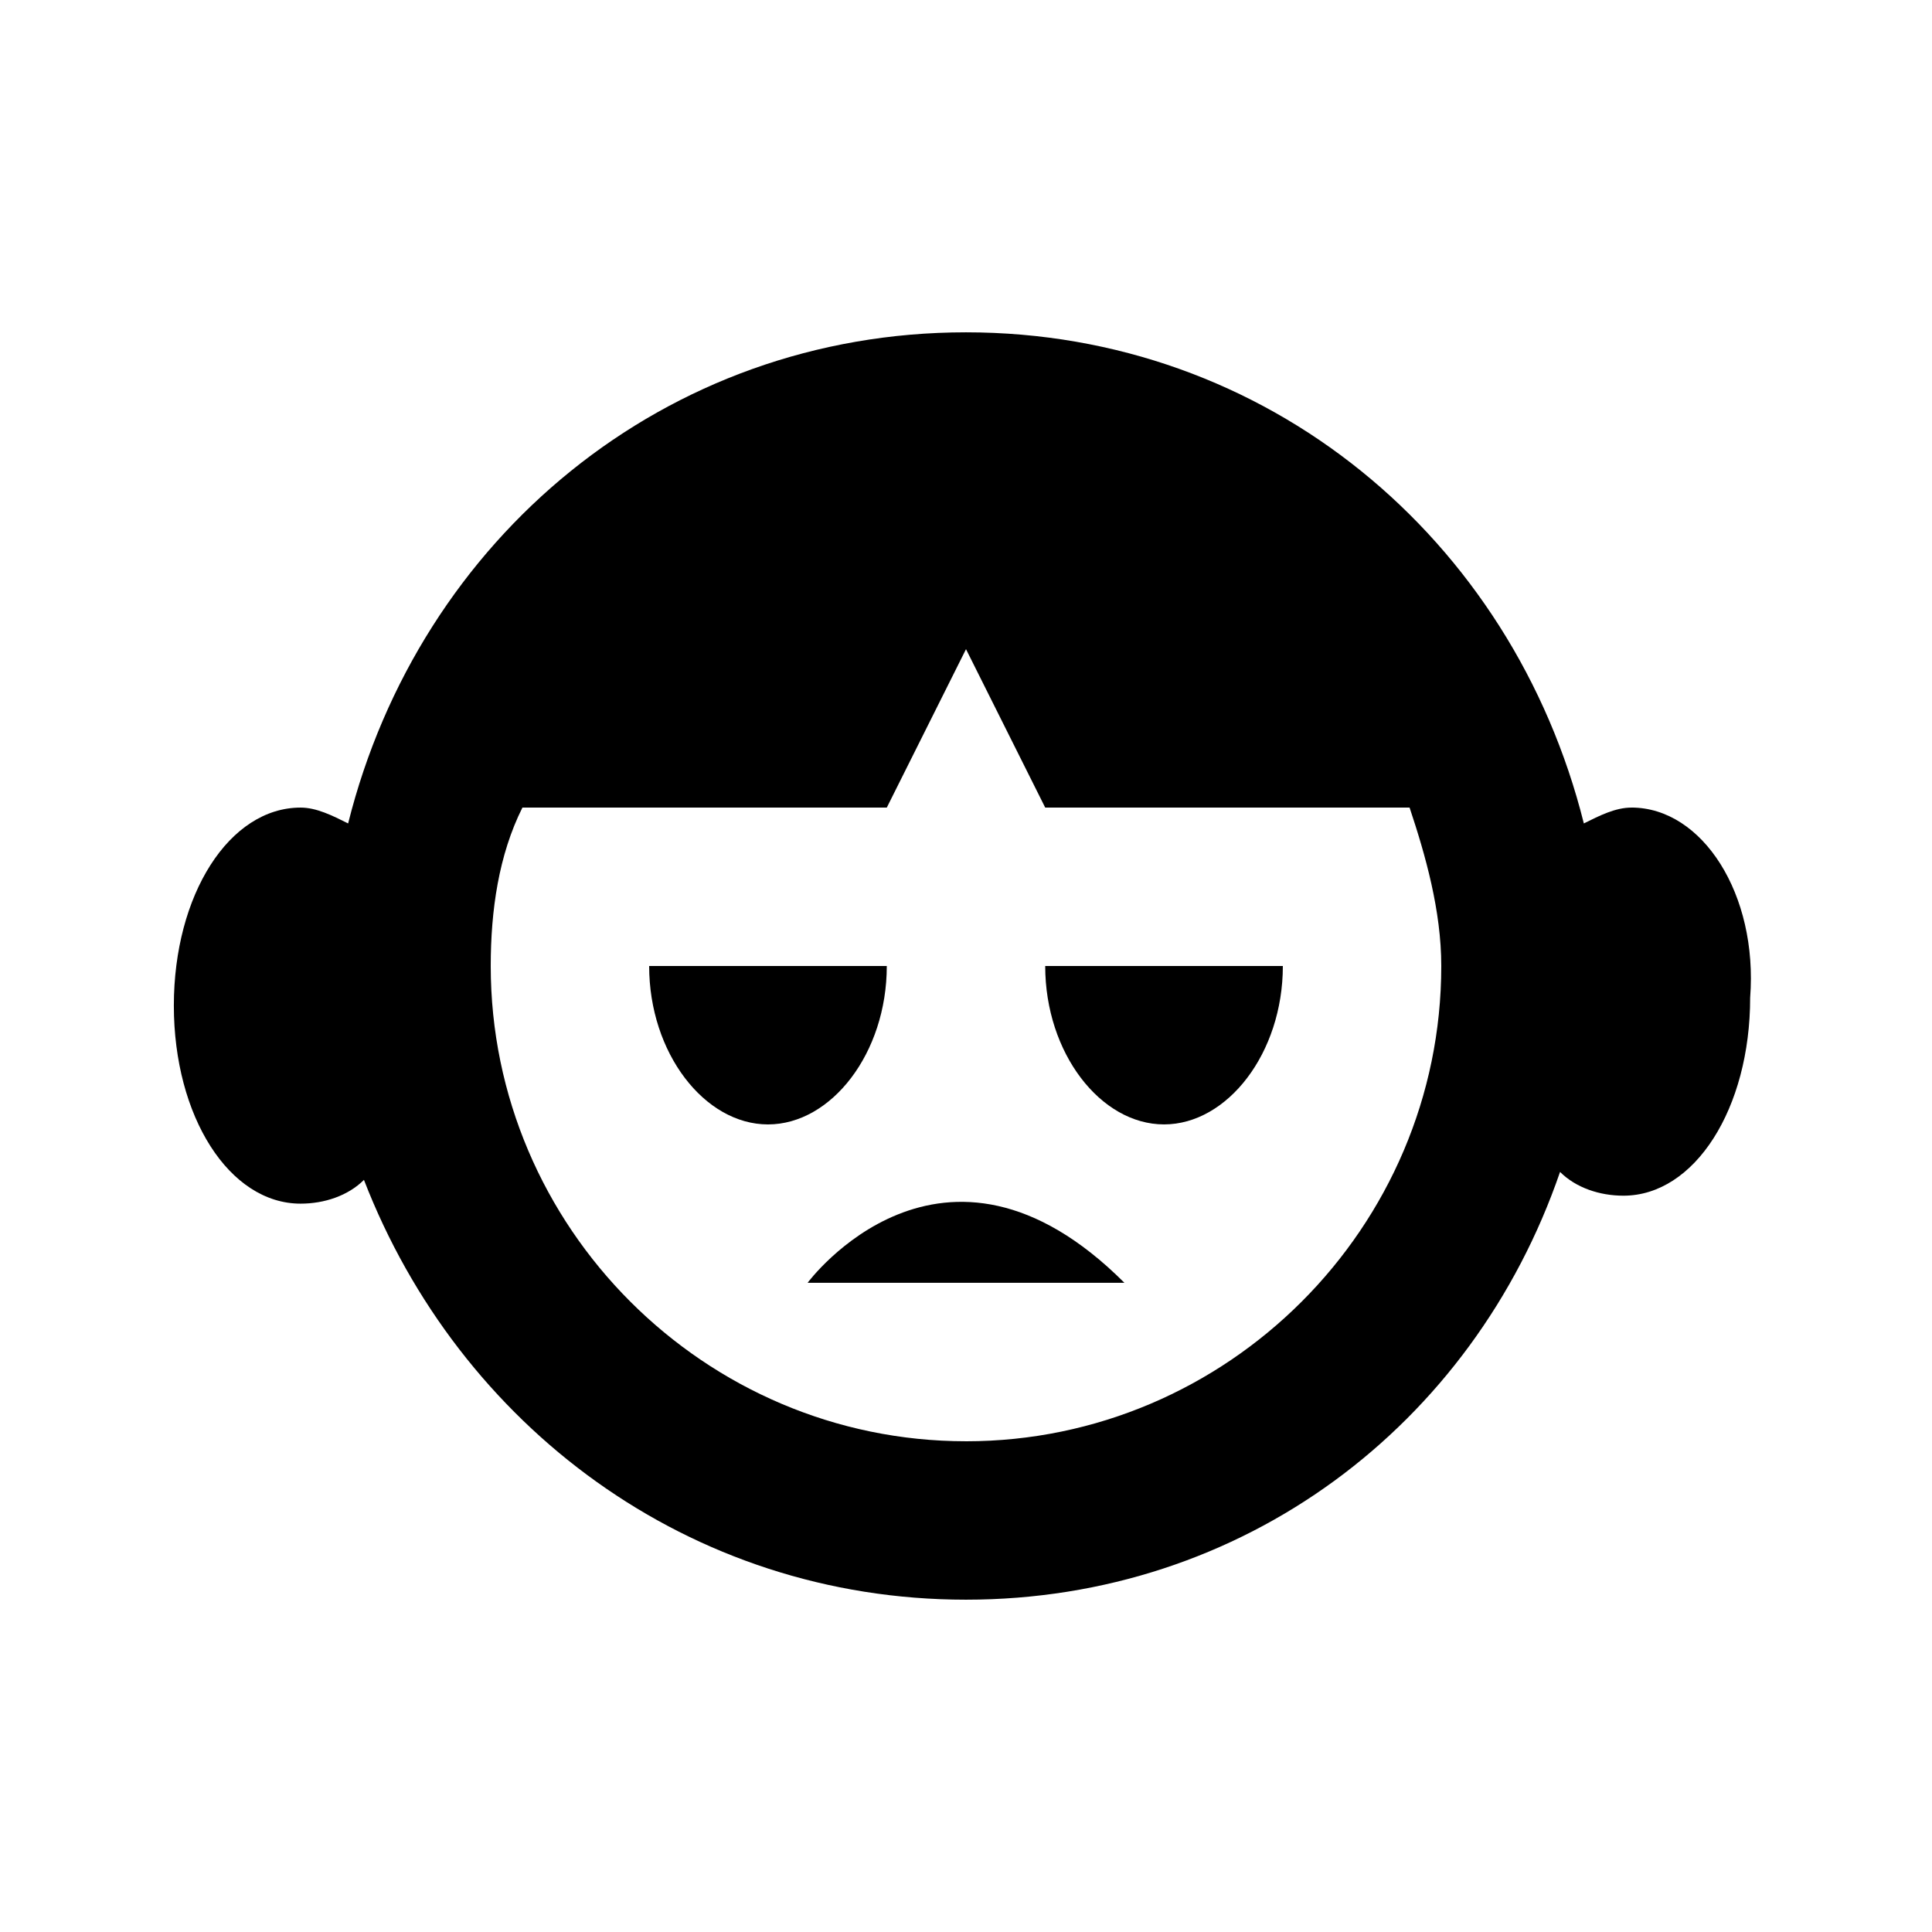<?xml version="1.0" encoding="UTF-8"?>
<!-- Uploaded to: SVG Repo, www.svgrepo.com, Generator: SVG Repo Mixer Tools -->
<svg fill="#000000" width="800px" height="800px" version="1.1" viewBox="144 144 512 512" xmlns="http://www.w3.org/2000/svg">
 <g>
  <path d="m452.48 441.98c16.793 0 31.488-18.895 31.488-41.984h-62.977c0 23.09 14.691 41.984 31.488 41.984z"/>
  <path d="m379.01 400h-62.977c0 23.09 14.695 41.984 31.488 41.984s31.488-18.895 31.488-41.984z"/>
  <path d="m358.02 483.96h83.969c-48.285-48.281-83.969 0-83.969 0z"/>
  <path d="m576.33 358.02c-4.199 0-8.398 2.098-12.594 4.199-18.895-75.574-83.969-130.15-163.74-130.15s-144.84 54.578-163.74 130.15c-4.199-2.102-8.398-4.199-12.598-4.199-18.891 0-33.586 23.09-33.586 52.48 0 29.387 14.695 52.48 33.586 52.48 6.297 0 12.594-2.098 16.793-6.297 25.191 65.074 86.07 111.25 159.54 111.25s134.35-46.184 157.44-113.36c4.199 4.199 10.496 6.297 16.793 6.297 18.895 0 33.586-23.09 33.586-52.48 2.098-27.289-12.594-50.379-31.488-50.379zm-176.33 167.93c-69.273 0-125.95-56.68-125.95-125.95 0-14.695 2.098-29.391 8.398-41.984l96.562 0.004 20.992-41.984 20.992 41.984h96.562c4.199 12.594 8.398 27.289 8.398 41.984-0.004 69.273-56.68 125.95-125.95 125.95z"/>
 </g>
</svg>